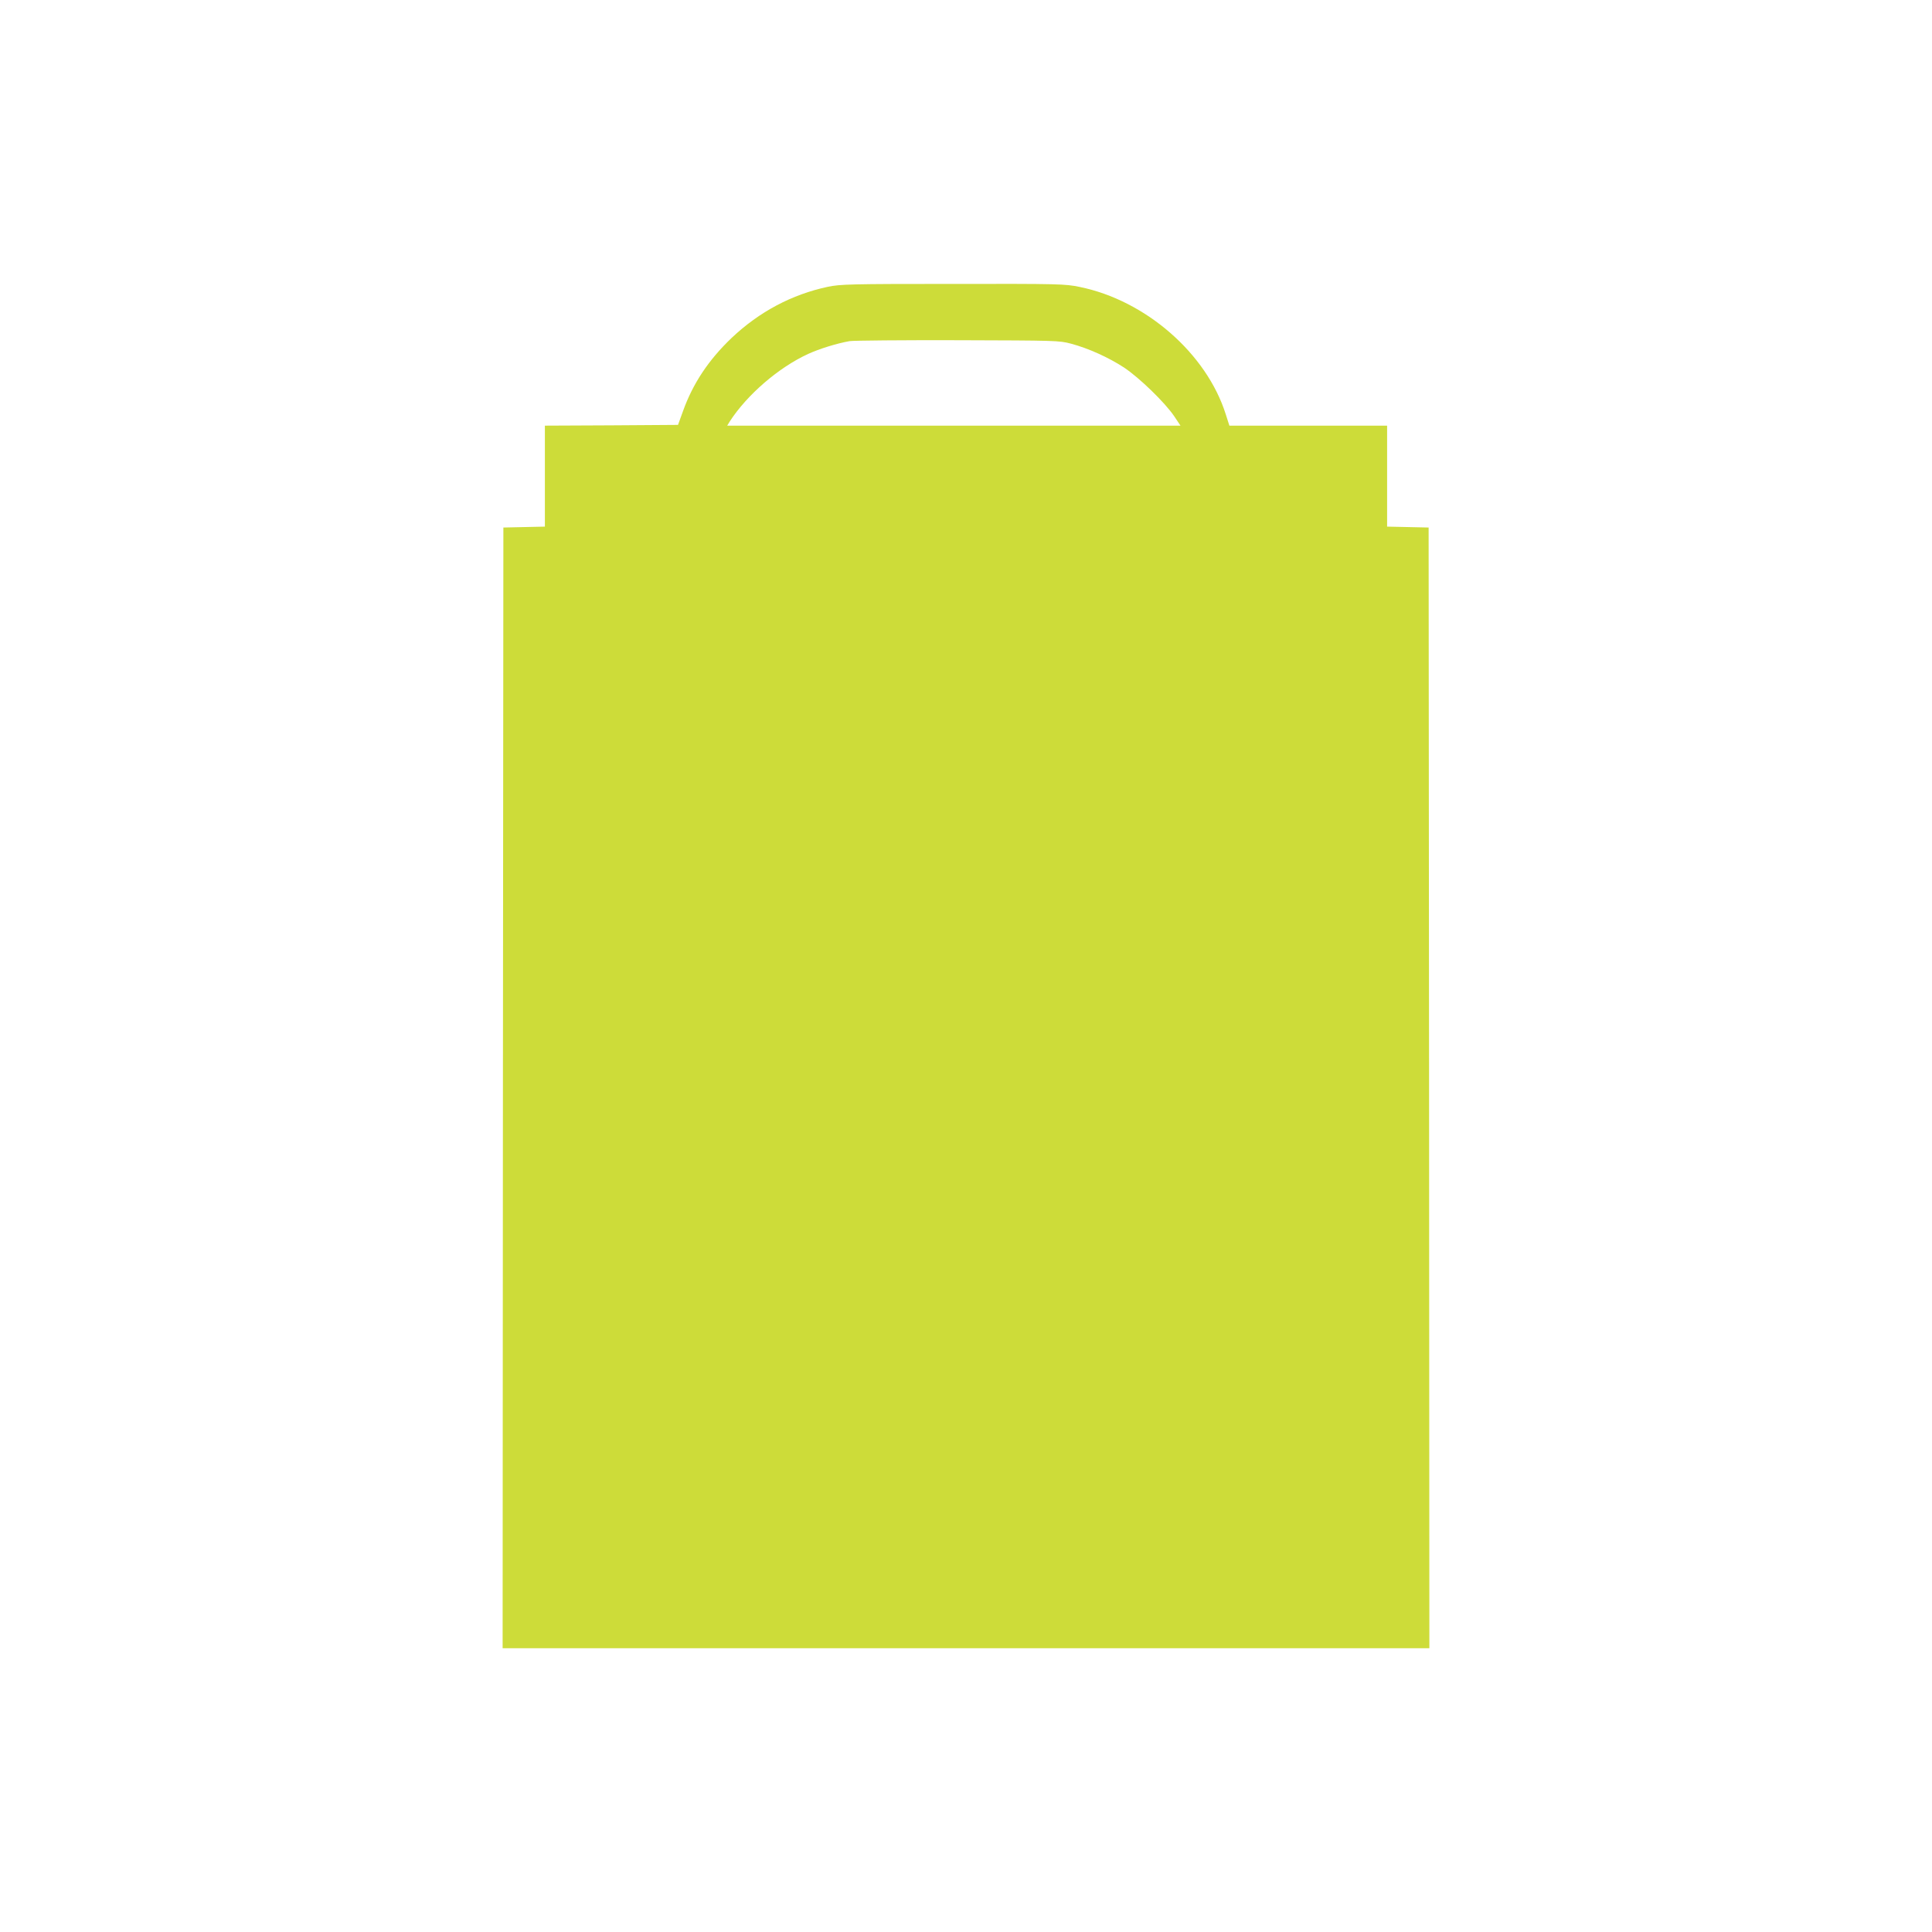 <?xml version="1.0" standalone="no"?>
<!DOCTYPE svg PUBLIC "-//W3C//DTD SVG 20010904//EN"
 "http://www.w3.org/TR/2001/REC-SVG-20010904/DTD/svg10.dtd">
<svg version="1.0" xmlns="http://www.w3.org/2000/svg"
 width="1280pt" height="1280pt" viewBox="0 0 1280 1280"
 preserveAspectRatio="xMidYMid meet">
<g transform="translate(0,1280) scale(0.1,-0.1)"
fill="#cddc39" stroke="none">
<path d="M5485 10900 c-239 -51 -454 -165 -638 -339 -153 -146 -257 -303 -322
-485 l-33 -91 -441 -3 -441 -2 0 -335 0 -334 -137 -3 -138 -3 -3 -3712 -2
-3713 3070 0 3070 0 -2 3713 -3 3712 -137 3 -138 3 0 334 0 335 -522 0 -523 0
-24 75 c-127 403 -531 755 -968 844 -97 20 -131 21 -840 20 -684 0 -745 -2
-828 -19z m1611 -377 c116 -31 248 -91 351 -158 102 -68 270 -231 332 -322
l42 -63 -1502 0 -1501 0 17 28 c115 177 323 357 519 447 74 34 190 70 275 85
25 4 348 7 716 6 652 -2 672 -2 751 -23z"/>
</g>
</svg>
